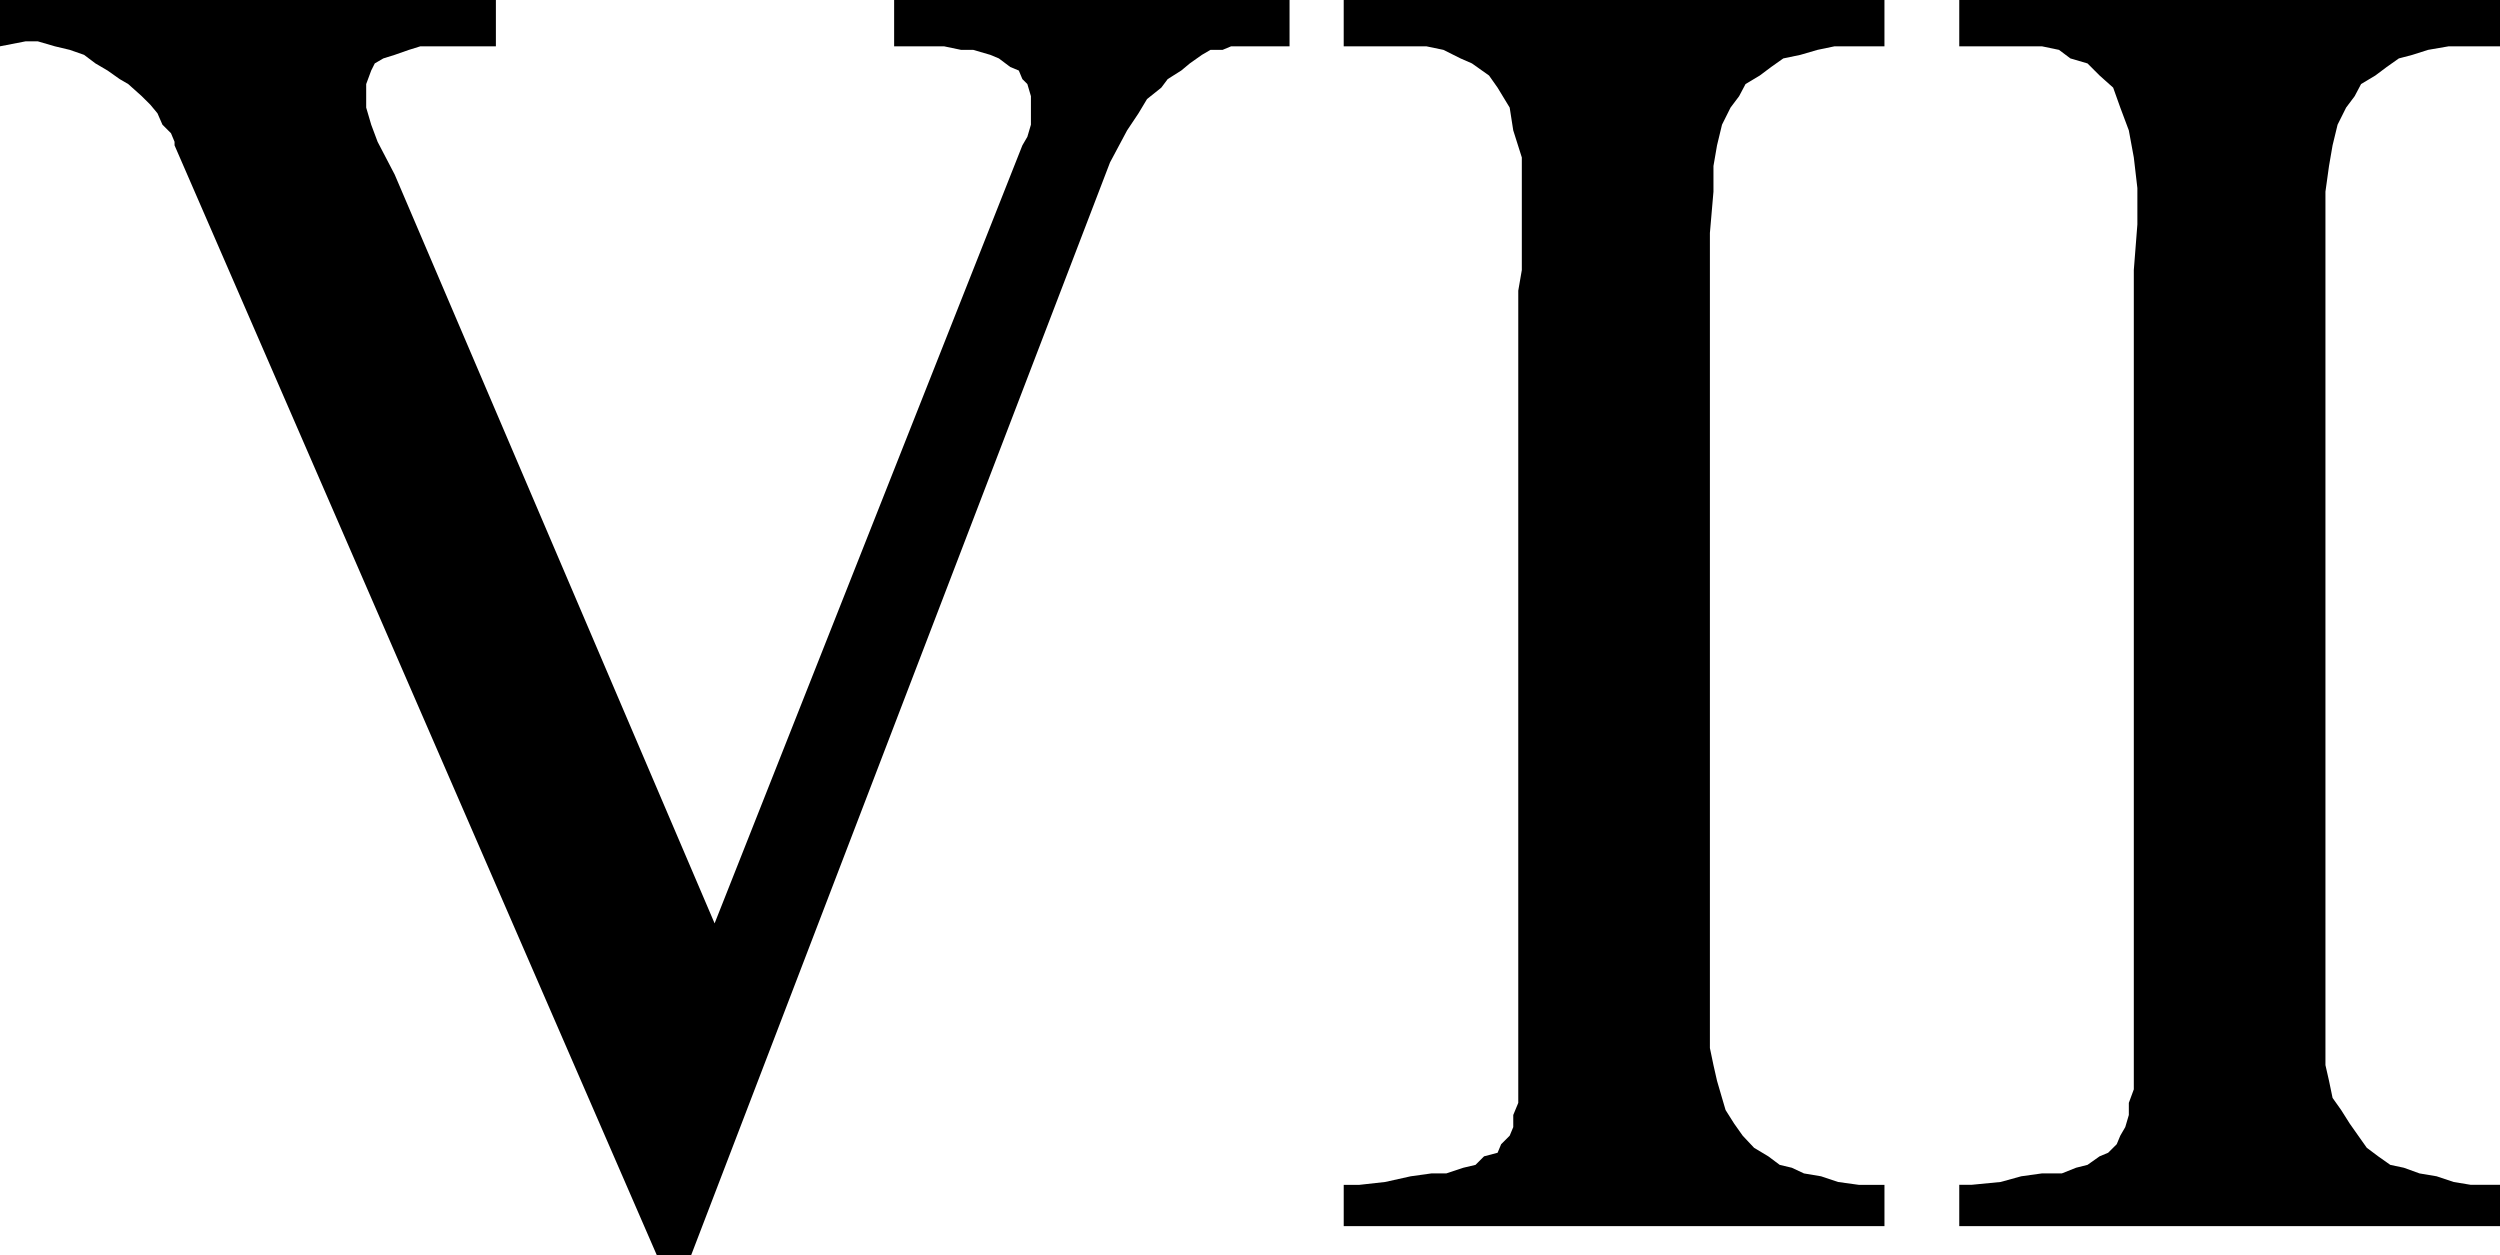 <svg xmlns="http://www.w3.org/2000/svg" width="350.898" height="176.199"><path d="M299.5 40.8v-2.898l.5-6.402v-5.098l-.5-4.3-.7-3.801-1.198-3.2-1-2.8-1.903-1.7L293 8.903l-2.398-.703L289 7l-2.398-.5H275V0h75.898v6.5H343.7l-2.898.5-2.2.7-1.902.5-1.7 1.201-1.602 1.2-2 1.199-.898 1.699-1.2 1.602-1.198 2.398-.704 2.902-.5 2.899-.5 3.601V149.5l.5 2.2.5 2.402 1.204 1.699 1.199 1.898 1.199 1.703 1.2 1.7 1.6 1.199 1.7 1.199 1.898.402 2.204.797 2.398.403 2.398.8 2.403.399h4.097v5.8H275v-5.8h1.7l4.1-.399 2.9-.8 2.902-.403h2.796l2-.797L293 163.5l1.7-1.2 1.198-.5 1.204-1.198.5-1.2.699-1.203.5-1.699v-1.7l.699-1.898V40.801m-86.398-.001.5-2.898v-15.8l-1.204-3.801-.5-3.2-1.699-2.8L209 10.6l-2.398-1.699L205 8.2 202.602 7l-2.403-.5h-11.597V0H264.5v6.5h-7l-2.398.5-2.403.7-2.398.5-1.7 1.202-1.601 1.2-2 1.199-.898 1.699-1.204 1.602L241.7 17.5l-.7 2.902-.5 2.899v3.601L240 32.7v114.403l.5 2.398.5 2.2.7 2.402.5 1.699 1.198 1.898 1.204 1.703 1.597 1.7 2 1.199 1.602 1.199 1.699.402 1.7.797 2.402.403 2.398.8 2.898.399h3.602v5.8h-75.898v-5.8h2.199l3.597-.399 3.602-.8 2.898-.403H203l2.398-.797 1.704-.402 1.199-1.2 1.898-.5.5-1.198 1.2-1.2.5-1.203v-1.7l.703-1.7v-114M92.2 176.2 24.5 20.401v-.5L24 18.7l-1.2-1.2-.698-1.598-1-1.203-1.204-1.199L18 11.8l-1.2-.698-1.698-1.2-1.704-1L11.801 7.7 9.8 7l-2.102-.5L5.3 5.8H3.6L0 6.5V0h69.602v6.5H59l-1.602.5-2 .7-1.597.5-1.2.702-.5 1-.703 1.899v3.3l.704 2.399.898 2.402 2.398 4.598 44.903 105.102 43.199-109.2.7-1.203.5-1.699v-4l-.5-1.7-.7-.698-.5-1.2-1.2-.5-1.6-1.203-1.2-.5L136.602 7h-1.704l-2.398-.5h-7V0H181v6.5h-8.2l-1.198.5h-1.704l-1.199.7L167 8.901l-1.2 1-1.902 1.2L163 12.3l-2 1.601-1.2 2-1.6 2.399-2.4 4.5L97 176.199h-4.8"/></svg>

